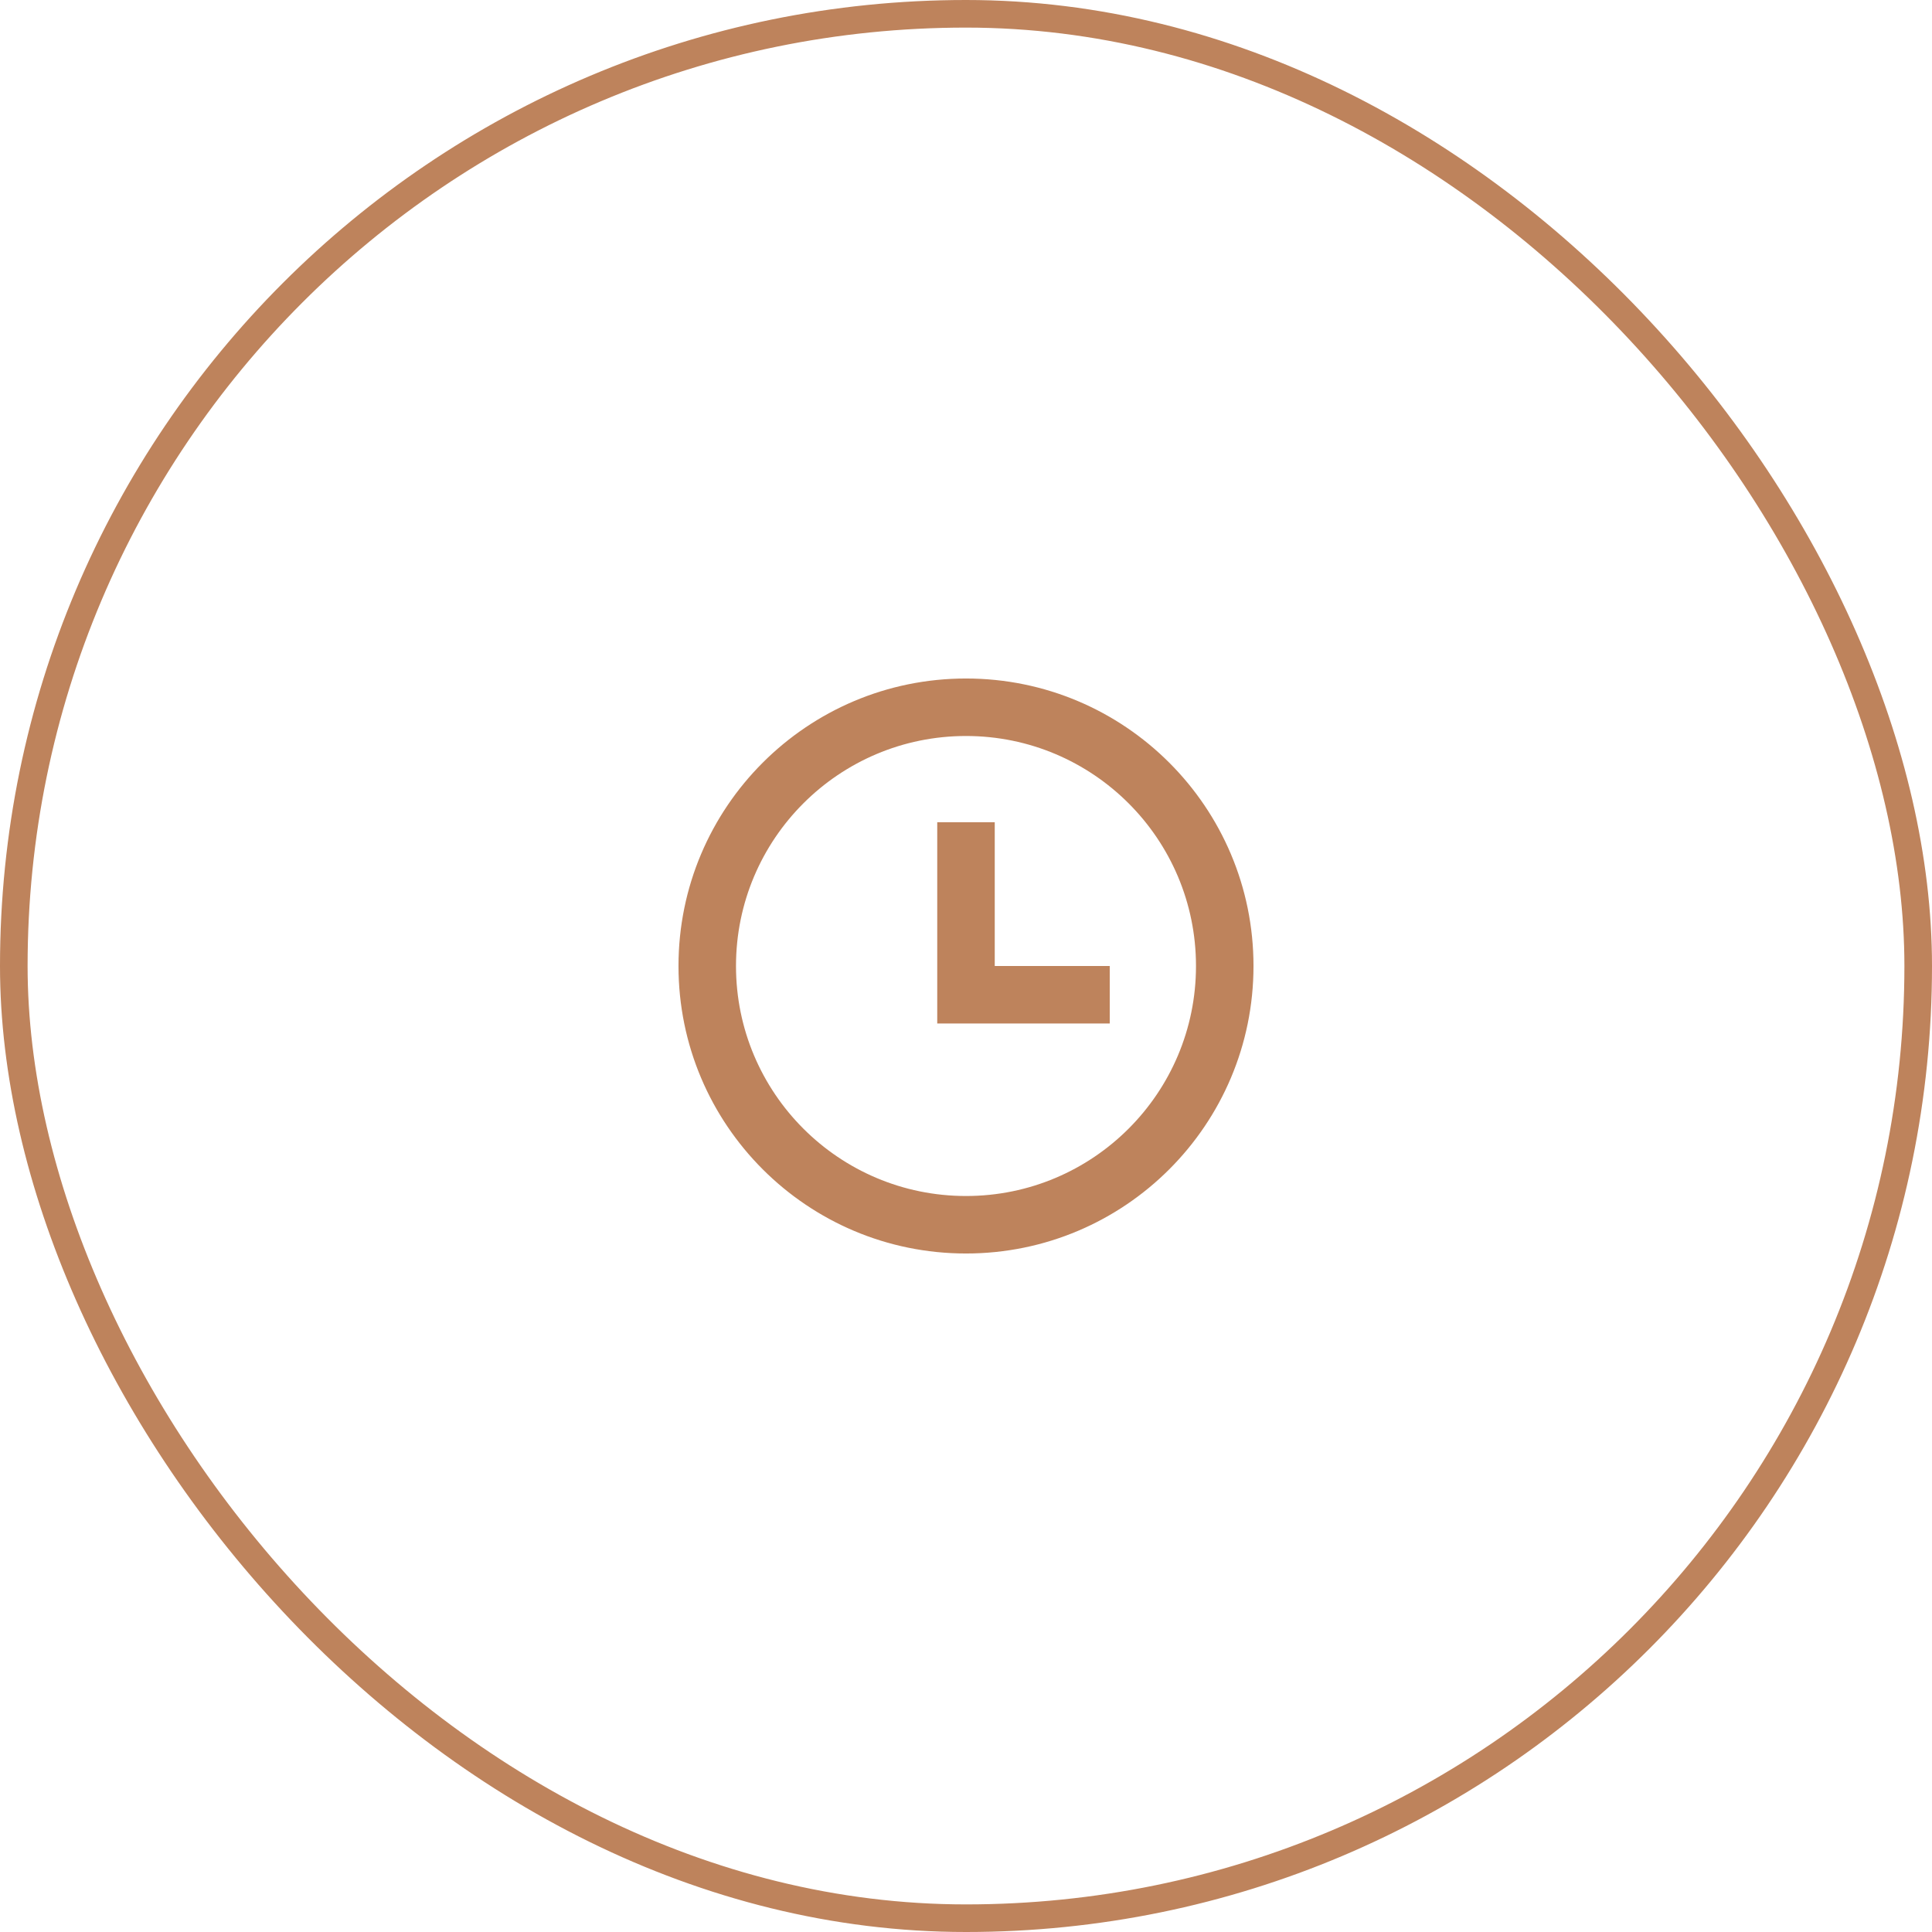 <svg width="140" height="140" viewBox="0 0 140 140" fill="none" xmlns="http://www.w3.org/2000/svg">
<rect x="1" y="1" width="138" height="138" rx="69" stroke="#BE835C" stroke-width="2"/>
<path d="M70 90.833C58.494 90.833 49.166 81.506 49.166 70C49.166 58.494 58.494 49.167 70 49.167C81.506 49.167 90.833 58.494 90.833 70C90.833 81.506 81.506 90.833 70 90.833ZM70 86.667C79.205 86.667 86.666 79.205 86.666 70C86.666 60.795 79.205 53.333 70 53.333C60.795 53.333 53.333 60.795 53.333 70C53.333 79.205 60.795 86.667 70 86.667ZM72.083 70H80.416V74.167H67.916V59.583H72.083V70Z" fill="#BE835C"/>
</svg>
